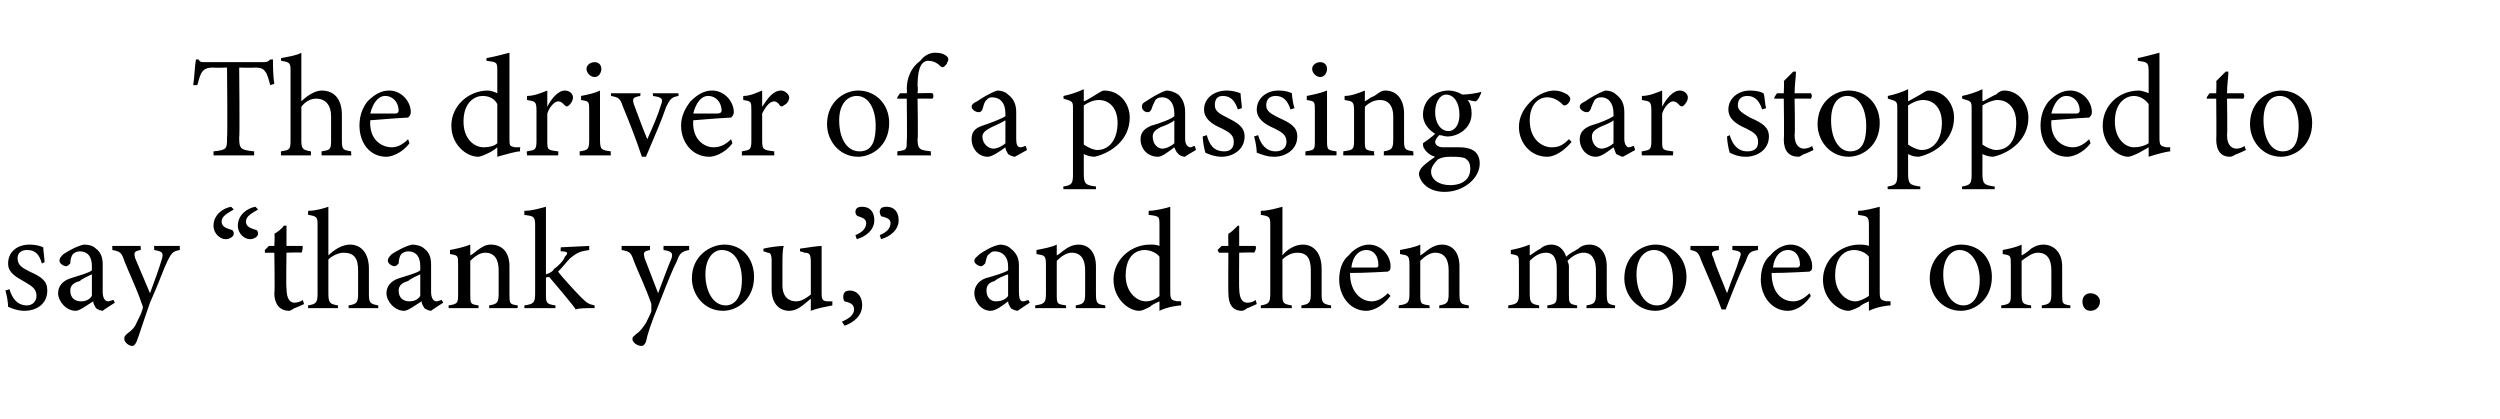 <?xml version="1.0" standalone="no"?><!DOCTYPE svg PUBLIC "-//W3C//DTD SVG 1.1//EN" "http://www.w3.org/Graphics/SVG/1.1/DTD/svg11.dtd"><svg xmlns="http://www.w3.org/2000/svg" version="1.1" width="185px" height="31px" viewBox="0 -4 185 31" style="top:-4px">  <desc>The driver of a passing car stopped to say “thank you,” and then moved on.</desc>  <defs/>  <g id="Polygon64635">    <path d="M 3.1 15.5 C 2.9 14.8 2.6 14.5 2 14.5 C 1.6 14.5 1.3 14.7 1.3 15.1 C 1.3 15.6 1.6 15.8 2.2 16.1 C 3.1 16.5 3.5 16.8 3.5 17.5 C 3.5 18.5 2.7 19 1.8 19 C 1.3 19 0.8 18.8 0.6 18.7 C 0.6 18.4 0.5 17.8 0.4 17.5 C 0.4 17.5 0.7 17.4 0.7 17.4 C 0.9 18.1 1.3 18.6 2 18.6 C 2.4 18.6 2.7 18.3 2.7 17.9 C 2.7 17.4 2.4 17.2 1.9 16.9 C 1.2 16.5 0.6 16.2 0.6 15.5 C 0.6 14.7 1.2 14.1 2.2 14.1 C 2.6 14.1 3 14.2 3.2 14.3 C 3.2 14.5 3.3 15.2 3.3 15.4 C 3.3 15.4 3.1 15.5 3.1 15.5 Z M 7.6 19 C 7.5 19 7.2 18.9 7.1 18.8 C 7 18.6 6.9 18.5 6.9 18.3 C 6.4 18.6 5.9 19 5.6 19 C 4.9 19 4.3 18.3 4.3 17.7 C 4.3 17.2 4.6 16.8 5.2 16.6 C 5.8 16.4 6.6 16.2 6.8 16 C 6.8 16 6.8 15.7 6.8 15.7 C 6.8 15 6.5 14.6 5.9 14.6 C 5.7 14.6 5.5 14.7 5.4 14.8 C 5.3 14.9 5.2 15.2 5.2 15.5 C 5.1 15.6 5 15.7 4.9 15.7 C 4.7 15.7 4.4 15.5 4.4 15.3 C 4.4 15.1 4.5 15 4.7 14.8 C 5 14.6 5.7 14.2 6.2 14.1 C 6.6 14.1 6.9 14.2 7.1 14.4 C 7.5 14.7 7.6 15.1 7.6 15.6 C 7.6 15.6 7.6 17.6 7.6 17.6 C 7.6 18.1 7.8 18.3 8 18.3 C 8.1 18.3 8.3 18.2 8.4 18.2 C 8.38 18.16 8.5 18.4 8.5 18.4 C 8.5 18.4 7.61 18.96 7.6 19 Z M 6.8 16.3 C 6.6 16.4 6.1 16.6 5.9 16.8 C 5.5 16.9 5.2 17.1 5.2 17.5 C 5.2 18.1 5.6 18.3 6 18.3 C 6.3 18.3 6.6 18.2 6.8 17.9 C 6.8 17.9 6.8 16.3 6.8 16.3 Z M 13.3 14.5 C 12.8 14.6 12.7 14.7 12.4 15.3 C 12.1 15.9 11.9 16.6 11.1 18.4 C 10.5 20.1 10.3 20.8 10.1 21.3 C 10 21.5 9.9 21.6 9.8 21.6 C 9.5 21.6 9.2 21.3 9.2 21.1 C 9.2 20.9 9.2 20.9 9.4 20.7 C 9.7 20.5 10 20.2 10.1 19.9 C 10.3 19.5 10.5 19.1 10.5 19 C 10.6 18.8 10.6 18.7 10.5 18.5 C 10.1 17.3 9.5 16.1 9.2 15.3 C 9 14.7 8.9 14.6 8.3 14.5 C 8.34 14.51 8.3 14.2 8.3 14.2 L 10.4 14.2 C 10.4 14.2 10.44 14.51 10.4 14.5 C 9.9 14.6 9.9 14.7 10 15.1 C 10 15.1 11.1 17.7 11.1 17.7 C 11.4 16.9 11.8 15.8 12 15.1 C 12.1 14.7 12 14.6 11.4 14.5 C 11.43 14.51 11.4 14.2 11.4 14.2 L 13.3 14.2 C 13.3 14.2 13.32 14.51 13.3 14.5 Z M 17.3 11.5 C 16.8 11.8 16.4 12 16.4 12.4 C 16.4 12.8 16.8 12.9 17.1 13 C 17.2 13 17.3 13.1 17.3 13.3 C 17.3 13.5 17 13.7 16.7 13.7 C 16.3 13.7 15.8 13.3 15.8 12.7 C 15.8 11.9 16.5 11.4 17.1 11.3 C 17.1 11.3 17.3 11.5 17.3 11.5 Z M 19.1 11.5 C 18.6 11.8 18.2 12 18.2 12.4 C 18.2 12.8 18.6 12.9 18.9 13 C 19 13 19.1 13.1 19.1 13.3 C 19.1 13.5 18.8 13.7 18.5 13.7 C 18.1 13.7 17.6 13.3 17.6 12.7 C 17.6 11.9 18.3 11.4 18.9 11.3 C 18.9 11.3 19.1 11.5 19.1 11.5 Z M 21.8 18.8 C 21.6 18.9 21.5 19 21.4 19 C 20.7 19 20.3 18.5 20.3 17.7 C 20.35 17.72 20.3 14.7 20.3 14.7 L 19.6 14.7 L 19.6 14.5 L 19.9 14.2 L 20.3 14.2 C 20.3 14.2 20.35 13.35 20.3 13.3 C 20.5 13.2 20.9 12.9 21 12.7 C 21 12.7 21.2 12.7 21.2 12.7 C 21.2 13.1 21.2 13.7 21.2 14.2 C 21.2 14.2 22.4 14.2 22.4 14.2 C 22.4 14.3 22.4 14.6 22.3 14.7 C 22.29 14.66 21.2 14.7 21.2 14.7 C 21.2 14.7 21.16 17.35 21.2 17.3 C 21.2 18.2 21.5 18.4 21.8 18.4 C 22 18.4 22.3 18.3 22.4 18.2 C 22.41 18.2 22.5 18.5 22.5 18.5 C 22.5 18.5 21.81 18.82 21.8 18.8 Z M 25.8 18.8 C 25.8 18.8 25.79 18.56 25.8 18.6 C 26.4 18.5 26.5 18.4 26.5 17.7 C 26.5 17.7 26.5 16 26.5 16 C 26.5 15.1 26.2 14.7 25.4 14.7 C 25.1 14.7 24.6 14.9 24.3 15.2 C 24.3 15.2 24.3 17.7 24.3 17.7 C 24.3 18.4 24.4 18.5 25 18.6 C 25.04 18.56 25 18.8 25 18.8 L 22.8 18.8 C 22.8 18.8 22.79 18.56 22.8 18.6 C 23.4 18.5 23.5 18.4 23.5 17.7 C 23.5 17.7 23.5 12.7 23.5 12.7 C 23.5 12.1 23.5 12 22.8 11.9 C 22.8 11.9 22.8 11.6 22.8 11.6 C 23.4 11.6 24 11.4 24.3 11.3 C 24.3 11.7 24.3 12.1 24.3 12.6 C 24.3 12.6 24.3 14.9 24.3 14.9 C 24.7 14.5 25.3 14.1 25.9 14.1 C 26.7 14.1 27.3 14.7 27.3 15.9 C 27.3 15.9 27.3 17.8 27.3 17.8 C 27.3 18.4 27.4 18.5 28 18.6 C 27.97 18.56 28 18.8 28 18.8 L 25.8 18.8 Z M 31.9 19 C 31.8 19 31.5 18.9 31.4 18.8 C 31.3 18.6 31.2 18.5 31.2 18.3 C 30.7 18.6 30.2 19 29.9 19 C 29.2 19 28.6 18.3 28.6 17.7 C 28.6 17.2 28.9 16.8 29.5 16.6 C 30.1 16.4 30.9 16.2 31.1 16 C 31.1 16 31.1 15.7 31.1 15.7 C 31.1 15 30.8 14.6 30.2 14.6 C 30 14.6 29.8 14.7 29.7 14.8 C 29.6 14.9 29.5 15.2 29.5 15.5 C 29.4 15.6 29.3 15.7 29.2 15.7 C 29 15.7 28.7 15.5 28.7 15.3 C 28.7 15.1 28.8 15 29 14.8 C 29.3 14.6 30 14.2 30.5 14.1 C 30.8 14.1 31.2 14.2 31.4 14.4 C 31.8 14.7 31.9 15.1 31.9 15.6 C 31.9 15.6 31.9 17.6 31.9 17.6 C 31.9 18.1 32.1 18.3 32.3 18.3 C 32.4 18.3 32.6 18.2 32.7 18.2 C 32.67 18.16 32.8 18.4 32.8 18.4 C 32.8 18.4 31.91 18.96 31.9 19 Z M 31.1 16.3 C 30.9 16.4 30.4 16.6 30.2 16.8 C 29.8 16.9 29.5 17.1 29.5 17.5 C 29.5 18.1 29.9 18.3 30.3 18.3 C 30.6 18.3 30.9 18.2 31.1 17.9 C 31.1 17.9 31.1 16.3 31.1 16.3 Z M 36.2 18.8 C 36.2 18.8 36.19 18.56 36.2 18.6 C 36.8 18.5 36.9 18.4 36.9 17.7 C 36.9 17.7 36.9 16 36.9 16 C 36.9 15.2 36.6 14.7 35.9 14.7 C 35.5 14.7 35.1 15 34.8 15.3 C 34.8 15.3 34.8 17.7 34.8 17.7 C 34.8 18.5 34.8 18.5 35.4 18.6 C 35.44 18.56 35.4 18.8 35.4 18.8 L 33.2 18.8 C 33.2 18.8 33.19 18.56 33.2 18.6 C 33.9 18.5 33.9 18.4 33.9 17.7 C 33.9 17.7 33.9 15.6 33.9 15.6 C 33.9 14.9 33.9 14.9 33.3 14.8 C 33.3 14.8 33.3 14.5 33.3 14.5 C 33.8 14.4 34.3 14.3 34.8 14.1 C 34.8 14.1 34.8 14.9 34.8 14.9 C 35 14.8 35.2 14.6 35.5 14.4 C 35.8 14.2 36 14.1 36.3 14.1 C 37.2 14.1 37.7 14.7 37.7 15.7 C 37.7 15.7 37.7 17.7 37.7 17.7 C 37.7 18.5 37.7 18.5 38.3 18.6 C 38.34 18.56 38.3 18.8 38.3 18.8 L 36.2 18.8 Z M 44 18.8 C 43.4 18.8 42.8 18.8 42.6 18.9 C 42.6 18.8 40.9 16.8 40.9 16.8 C 40.7 16.6 40.7 16.5 40.6 16.5 C 40.5 16.5 40.4 16.5 40.4 16.6 C 40.4 16.6 40.4 17.7 40.4 17.7 C 40.4 18.4 40.4 18.5 41.1 18.6 C 41.11 18.56 41.1 18.8 41.1 18.8 L 38.8 18.8 C 38.8 18.8 38.82 18.56 38.8 18.6 C 39.5 18.5 39.6 18.4 39.6 17.7 C 39.6 17.7 39.6 12.7 39.6 12.7 C 39.6 12 39.5 12 38.8 11.9 C 38.8 11.9 38.8 11.6 38.8 11.6 C 39.4 11.6 40 11.4 40.4 11.3 C 40.4 11.7 40.4 12.2 40.4 12.6 C 40.4 12.6 40.4 16.3 40.4 16.3 C 40.7 16.2 40.9 16.1 41 15.9 C 41.3 15.7 41.7 15.3 41.8 15 C 42.1 14.7 42 14.6 41.5 14.6 C 41.47 14.56 41.5 14.3 41.5 14.3 L 43.6 14.2 C 43.6 14.2 43.61 14.45 43.6 14.5 C 42.9 14.6 42.7 14.7 42.2 15.1 C 42 15.3 41.6 15.8 41.3 16.1 C 41.5 16.4 42.6 17.6 43 18 C 43.5 18.5 43.6 18.5 44 18.6 C 44 18.6 44 18.8 44 18.8 Z M 51 14.5 C 50.5 14.6 50.3 14.7 50.1 15.3 C 49.8 15.9 49.5 16.6 48.8 18.4 C 48.1 20.1 47.9 20.8 47.8 21.3 C 47.7 21.5 47.6 21.6 47.5 21.6 C 47.1 21.6 46.8 21.3 46.8 21.1 C 46.8 20.9 46.9 20.9 47.1 20.7 C 47.4 20.5 47.6 20.2 47.8 19.9 C 48 19.5 48.2 19.1 48.2 19 C 48.2 18.8 48.2 18.7 48.2 18.5 C 47.8 17.3 47.2 16.1 46.9 15.3 C 46.7 14.7 46.6 14.6 46 14.5 C 46 14.51 46 14.2 46 14.2 L 48.1 14.2 C 48.1 14.2 48.1 14.51 48.1 14.5 C 47.6 14.6 47.6 14.7 47.7 15.1 C 47.7 15.1 48.7 17.7 48.7 17.7 C 49 16.9 49.4 15.8 49.7 15.1 C 49.8 14.7 49.7 14.6 49.1 14.5 C 49.1 14.51 49.1 14.2 49.1 14.2 L 51 14.2 C 51 14.2 50.99 14.51 51 14.5 Z M 53.6 14.1 C 54.9 14.1 55.8 15.1 55.8 16.5 C 55.8 18.1 54.6 19 53.5 19 C 52.1 19 51.2 17.8 51.2 16.6 C 51.2 14.9 52.6 14.1 53.6 14.1 Z M 53.4 14.5 C 52.8 14.5 52.2 15.1 52.2 16.3 C 52.2 17.6 52.8 18.6 53.7 18.6 C 54.3 18.6 54.9 18.1 54.9 16.7 C 54.9 15.5 54.4 14.5 53.4 14.5 Z M 61.6 18.6 C 61.1 18.7 60.5 18.8 60 19 C 60 19 60 18.1 60 18.1 C 59.4 18.6 59 19 58.4 19 C 57.7 19 57.1 18.5 57.1 17.4 C 57.1 17.4 57.1 15.3 57.1 15.3 C 57.1 14.8 57 14.7 56.8 14.7 C 56.76 14.66 56.5 14.6 56.5 14.6 C 56.5 14.6 56.48 14.36 56.5 14.4 C 56.9 14.3 57.6 14.2 58 14.2 C 57.9 14.5 57.9 15 57.9 15.7 C 57.9 15.7 57.9 17.1 57.9 17.1 C 57.9 18 58.4 18.3 58.9 18.3 C 59.3 18.3 59.6 18.1 60 17.8 C 60 17.8 60 15.4 60 15.4 C 60 14.8 59.9 14.7 59.5 14.7 C 59.52 14.66 59.2 14.6 59.2 14.6 C 59.2 14.6 59.2 14.36 59.2 14.4 C 59.8 14.3 60.6 14.2 60.8 14.2 C 60.8 14.2 60.8 17.7 60.8 17.7 C 60.8 18.2 60.9 18.3 61.3 18.3 C 61.3 18.3 61.6 18.3 61.6 18.3 C 61.6 18.3 61.58 18.59 61.6 18.6 Z M 62.3 19.8 C 62.8 19.6 63.2 19.3 63.2 18.9 C 63.2 18.5 62.9 18.4 62.5 18.3 C 62.5 18.3 62.4 18.2 62.4 18 C 62.4 17.7 62.5 17.5 62.9 17.5 C 63.3 17.5 63.8 17.8 63.8 18.6 C 63.8 19.4 63.1 19.9 62.5 20.1 C 62.5 20.1 62.3 19.8 62.3 19.8 Z M 63.3 13.4 C 63.8 13.2 64.1 12.9 64.1 12.5 C 64.1 12.2 63.8 12.1 63.5 12 C 63.4 12 63.3 11.8 63.3 11.7 C 63.3 11.4 63.5 11.3 63.8 11.3 C 64.3 11.3 64.7 11.6 64.7 12.3 C 64.7 13 64.1 13.5 63.4 13.7 C 63.4 13.7 63.3 13.4 63.3 13.4 Z M 65.1 13.4 C 65.6 13.2 65.9 12.9 65.9 12.5 C 65.9 12.2 65.6 12.1 65.2 12 C 65.2 12 65.1 11.8 65.1 11.7 C 65.1 11.4 65.3 11.3 65.6 11.3 C 66.1 11.3 66.5 11.6 66.5 12.3 C 66.5 13 65.9 13.5 65.2 13.7 C 65.2 13.7 65.1 13.4 65.1 13.4 Z M 75.3 19 C 75.2 19 74.9 18.9 74.8 18.8 C 74.7 18.6 74.6 18.5 74.6 18.3 C 74.2 18.6 73.7 19 73.3 19 C 72.6 19 72.1 18.3 72.1 17.7 C 72.1 17.2 72.4 16.8 72.9 16.6 C 73.6 16.4 74.3 16.2 74.6 16 C 74.6 16 74.6 15.7 74.6 15.7 C 74.6 15 74.2 14.6 73.6 14.6 C 73.4 14.6 73.3 14.7 73.2 14.8 C 73 14.9 73 15.2 72.9 15.5 C 72.8 15.6 72.7 15.7 72.6 15.7 C 72.4 15.7 72.1 15.5 72.1 15.3 C 72.1 15.1 72.3 15 72.5 14.8 C 72.8 14.6 73.4 14.2 74 14.1 C 74.3 14.1 74.6 14.2 74.8 14.4 C 75.2 14.7 75.4 15.1 75.4 15.6 C 75.4 15.6 75.4 17.6 75.4 17.6 C 75.4 18.1 75.5 18.3 75.7 18.3 C 75.9 18.3 76 18.2 76.1 18.2 C 76.1 18.16 76.2 18.4 76.2 18.4 C 76.2 18.4 75.34 18.96 75.3 19 Z M 74.6 16.3 C 74.3 16.4 73.8 16.6 73.6 16.8 C 73.2 16.9 73 17.1 73 17.5 C 73 18.1 73.4 18.3 73.7 18.3 C 74 18.3 74.4 18.2 74.6 17.9 C 74.6 17.9 74.6 16.3 74.6 16.3 Z M 79.6 18.8 C 79.6 18.8 79.62 18.56 79.6 18.6 C 80.2 18.5 80.3 18.4 80.3 17.7 C 80.3 17.7 80.3 16 80.3 16 C 80.3 15.2 80 14.7 79.3 14.7 C 78.9 14.7 78.5 15 78.2 15.3 C 78.2 15.3 78.2 17.7 78.2 17.7 C 78.2 18.5 78.2 18.5 78.9 18.6 C 78.86 18.56 78.9 18.8 78.9 18.8 L 76.6 18.8 C 76.6 18.8 76.62 18.56 76.6 18.6 C 77.3 18.5 77.4 18.4 77.4 17.7 C 77.4 17.7 77.4 15.6 77.4 15.6 C 77.4 14.9 77.3 14.9 76.7 14.8 C 76.7 14.8 76.7 14.5 76.7 14.5 C 77.2 14.4 77.8 14.3 78.2 14.1 C 78.2 14.1 78.2 14.9 78.2 14.9 C 78.4 14.8 78.6 14.6 78.9 14.4 C 79.2 14.2 79.5 14.1 79.8 14.1 C 80.6 14.1 81.1 14.7 81.1 15.7 C 81.1 15.7 81.1 17.7 81.1 17.7 C 81.1 18.5 81.2 18.5 81.8 18.6 C 81.77 18.56 81.8 18.8 81.8 18.8 L 79.6 18.8 Z M 87.4 18.6 C 87.2 18.6 86.4 18.7 85.8 19 C 85.8 19 85.8 18.3 85.8 18.3 C 85.6 18.4 85.3 18.5 85.1 18.7 C 84.7 18.9 84.5 19 84.3 19 C 83.5 19 82.4 18.1 82.4 16.7 C 82.4 15.2 83.7 14.1 85.1 14.1 C 85.3 14.1 85.6 14.1 85.8 14.2 C 85.8 14.2 85.8 12.7 85.8 12.7 C 85.8 12 85.8 12 85 11.9 C 85 11.9 85 11.6 85 11.6 C 85.5 11.6 86.3 11.4 86.6 11.3 C 86.6 11.3 86.6 17.6 86.6 17.6 C 86.6 18.2 86.7 18.2 87.1 18.3 C 87.09 18.27 87.4 18.3 87.4 18.3 C 87.4 18.3 87.42 18.57 87.4 18.6 Z M 85.8 15 C 85.6 14.7 85.1 14.5 84.7 14.5 C 84.2 14.5 83.3 14.8 83.3 16.4 C 83.3 17.6 84.1 18.3 84.8 18.3 C 85.2 18.3 85.6 18.1 85.8 17.9 C 85.8 17.9 85.8 15 85.8 15 Z M 92.3 18.8 C 92.2 18.9 92 19 91.9 19 C 91.2 19 90.9 18.5 90.9 17.7 C 90.88 17.72 90.9 14.7 90.9 14.7 L 90.2 14.7 L 90.1 14.5 L 90.4 14.2 L 90.9 14.2 C 90.9 14.2 90.88 13.35 90.9 13.3 C 91.1 13.2 91.4 12.9 91.6 12.7 C 91.6 12.7 91.7 12.7 91.7 12.7 C 91.7 13.1 91.7 13.7 91.7 14.2 C 91.7 14.2 92.9 14.2 92.9 14.2 C 93 14.3 92.9 14.6 92.8 14.7 C 92.82 14.66 91.7 14.7 91.7 14.7 C 91.7 14.7 91.68 17.35 91.7 17.3 C 91.7 18.2 92 18.4 92.3 18.4 C 92.6 18.4 92.8 18.3 92.9 18.2 C 92.93 18.2 93 18.5 93 18.5 C 93 18.5 92.33 18.82 92.3 18.8 Z M 96.3 18.8 C 96.3 18.8 96.31 18.56 96.3 18.6 C 96.9 18.5 97 18.4 97 17.7 C 97 17.7 97 16 97 16 C 97 15.1 96.7 14.7 96 14.7 C 95.6 14.7 95.2 14.9 94.9 15.2 C 94.9 15.2 94.9 17.7 94.9 17.7 C 94.9 18.4 94.9 18.5 95.6 18.6 C 95.57 18.56 95.6 18.8 95.6 18.8 L 93.3 18.8 C 93.3 18.8 93.31 18.56 93.3 18.6 C 93.9 18.5 94 18.4 94 17.7 C 94 17.7 94 12.7 94 12.7 C 94 12.1 94 12 93.3 11.9 C 93.3 11.9 93.3 11.6 93.3 11.6 C 93.9 11.6 94.5 11.4 94.9 11.3 C 94.9 11.7 94.9 12.1 94.9 12.6 C 94.9 12.6 94.9 14.9 94.9 14.9 C 95.2 14.5 95.8 14.1 96.4 14.1 C 97.2 14.1 97.8 14.7 97.8 15.9 C 97.8 15.9 97.8 17.8 97.8 17.8 C 97.8 18.4 97.9 18.5 98.5 18.6 C 98.5 18.56 98.5 18.8 98.5 18.8 L 96.3 18.8 Z M 102.9 17.9 C 102.2 18.8 101.5 19 101.1 19 C 99.9 19 99.1 17.9 99.1 16.7 C 99.1 16 99.3 15.3 99.8 14.9 C 100.2 14.4 100.8 14.1 101.3 14.1 C 102.2 14.1 102.9 14.9 102.9 15.7 C 102.9 15.9 102.9 16 102.7 16.1 C 102.5 16.1 101.2 16.2 99.9 16.2 C 99.9 17.7 100.8 18.3 101.5 18.3 C 101.9 18.3 102.3 18.1 102.7 17.7 C 102.7 17.7 102.9 17.9 102.9 17.9 Z M 101.1 14.5 C 100.6 14.5 100.1 14.9 100 15.8 C 100.6 15.8 101.2 15.8 101.8 15.8 C 102 15.8 102 15.7 102 15.6 C 102 15 101.7 14.5 101.1 14.5 Z M 106.5 18.8 C 106.5 18.8 106.52 18.56 106.5 18.6 C 107.1 18.5 107.2 18.4 107.2 17.7 C 107.2 17.7 107.2 16 107.2 16 C 107.2 15.2 106.9 14.7 106.2 14.7 C 105.8 14.7 105.4 15 105.1 15.3 C 105.1 15.3 105.1 17.7 105.1 17.7 C 105.1 18.5 105.1 18.5 105.8 18.6 C 105.76 18.56 105.8 18.8 105.8 18.8 L 103.5 18.8 C 103.5 18.8 103.52 18.56 103.5 18.6 C 104.2 18.5 104.3 18.4 104.3 17.7 C 104.3 17.7 104.3 15.6 104.3 15.6 C 104.3 14.9 104.2 14.9 103.6 14.8 C 103.6 14.8 103.6 14.5 103.6 14.5 C 104.1 14.4 104.7 14.3 105.1 14.1 C 105.1 14.1 105.1 14.9 105.1 14.9 C 105.3 14.8 105.5 14.6 105.8 14.4 C 106.1 14.2 106.4 14.1 106.7 14.1 C 107.5 14.1 108 14.7 108 15.7 C 108 15.7 108 17.7 108 17.7 C 108 18.5 108.1 18.5 108.7 18.6 C 108.67 18.56 108.7 18.8 108.7 18.8 L 106.5 18.8 Z M 117.4 18.8 C 117.4 18.8 117.4 18.56 117.4 18.6 C 118 18.5 118.1 18.4 118.1 17.7 C 118.1 17.7 118.1 16 118.1 16 C 118.1 15.2 117.8 14.7 117.2 14.7 C 116.8 14.7 116.4 14.9 116 15.3 C 116 15.4 116.1 15.5 116.1 15.7 C 116.1 15.7 116.1 17.8 116.1 17.8 C 116.1 18.4 116.1 18.5 116.7 18.6 C 116.73 18.56 116.7 18.8 116.7 18.8 L 114.5 18.8 C 114.5 18.8 114.51 18.56 114.5 18.6 C 115.2 18.5 115.2 18.4 115.2 17.7 C 115.2 17.7 115.2 15.9 115.2 15.9 C 115.2 15.2 115 14.7 114.4 14.7 C 113.9 14.7 113.5 15 113.2 15.3 C 113.2 15.3 113.2 17.7 113.2 17.7 C 113.2 18.4 113.3 18.5 113.9 18.6 C 113.88 18.56 113.9 18.8 113.9 18.8 L 111.6 18.8 C 111.6 18.8 111.64 18.56 111.6 18.6 C 112.3 18.5 112.4 18.4 112.4 17.7 C 112.4 17.7 112.4 15.6 112.4 15.6 C 112.4 14.9 112.4 14.9 111.8 14.8 C 111.8 14.8 111.8 14.5 111.8 14.5 C 112.3 14.4 112.7 14.3 113.2 14.1 C 113.2 14.1 113.2 14.9 113.2 14.9 C 113.4 14.8 113.6 14.6 114 14.4 C 114.2 14.2 114.5 14.1 114.8 14.1 C 115.3 14.1 115.7 14.4 115.9 15 C 116.2 14.7 116.5 14.6 116.8 14.4 C 117 14.2 117.3 14.1 117.6 14.1 C 118.4 14.1 118.9 14.7 118.9 15.7 C 118.9 15.7 118.9 17.7 118.9 17.7 C 118.9 18.5 119 18.5 119.5 18.6 C 119.55 18.56 119.5 18.8 119.5 18.8 L 117.4 18.8 Z M 122.5 14.1 C 123.8 14.1 124.8 15.1 124.8 16.5 C 124.8 18.1 123.5 19 122.5 19 C 121.1 19 120.2 17.8 120.2 16.6 C 120.2 14.9 121.5 14.1 122.5 14.1 Z M 122.4 14.5 C 121.7 14.5 121.1 15.1 121.1 16.3 C 121.1 17.6 121.7 18.6 122.6 18.6 C 123.3 18.6 123.8 18.1 123.8 16.7 C 123.8 15.5 123.3 14.5 122.4 14.5 Z M 130.1 14.5 C 129.5 14.6 129.4 14.7 129.2 15.3 C 128.8 16.1 128.2 17.6 127.7 18.9 C 127.7 18.9 127.4 18.9 127.4 18.9 C 127 17.8 126.4 16.5 125.9 15.3 C 125.7 14.7 125.6 14.6 125.1 14.5 C 125.08 14.51 125.1 14.2 125.1 14.2 L 127.2 14.2 C 127.2 14.2 127.19 14.51 127.2 14.5 C 126.6 14.6 126.6 14.7 126.8 15.1 C 127 15.8 127.5 16.9 127.8 17.7 C 128.1 16.8 128.5 15.9 128.7 15.2 C 128.9 14.7 128.9 14.6 128.2 14.5 C 128.18 14.51 128.2 14.2 128.2 14.2 L 130.1 14.2 C 130.1 14.2 130.07 14.51 130.1 14.5 Z M 134 17.9 C 133.4 18.8 132.7 19 132.3 19 C 131.1 19 130.3 17.9 130.3 16.7 C 130.3 16 130.5 15.3 131 14.9 C 131.4 14.4 132 14.1 132.5 14.1 C 133.4 14.1 134.1 14.9 134.1 15.7 C 134.1 15.9 134.1 16 133.9 16.1 C 133.7 16.1 132.4 16.2 131.1 16.2 C 131.1 17.7 131.9 18.3 132.7 18.3 C 133.1 18.3 133.5 18.1 133.9 17.7 C 133.9 17.7 134 17.9 134 17.9 Z M 132.3 14.5 C 131.8 14.5 131.3 14.9 131.2 15.8 C 131.8 15.8 132.4 15.8 133 15.8 C 133.1 15.8 133.2 15.7 133.2 15.6 C 133.2 15 132.9 14.5 132.3 14.5 Z M 139.9 18.6 C 139.7 18.6 138.9 18.7 138.3 19 C 138.3 19 138.3 18.3 138.3 18.3 C 138.1 18.4 137.8 18.5 137.6 18.7 C 137.2 18.9 136.9 19 136.8 19 C 136 19 134.9 18.1 134.9 16.7 C 134.9 15.2 136.2 14.1 137.6 14.1 C 137.7 14.1 138.1 14.1 138.3 14.2 C 138.3 14.2 138.3 12.7 138.3 12.7 C 138.3 12 138.2 12 137.5 11.9 C 137.5 11.9 137.5 11.6 137.5 11.6 C 138 11.6 138.7 11.4 139.1 11.3 C 139.1 11.3 139.1 17.6 139.1 17.6 C 139.1 18.2 139.2 18.2 139.6 18.3 C 139.57 18.27 139.9 18.3 139.9 18.3 C 139.9 18.3 139.9 18.57 139.9 18.6 Z M 138.3 15 C 138.1 14.7 137.6 14.5 137.2 14.5 C 136.7 14.5 135.8 14.8 135.8 16.4 C 135.8 17.6 136.6 18.3 137.3 18.3 C 137.6 18.3 138 18.1 138.3 17.9 C 138.3 17.9 138.3 15 138.3 15 Z M 145.1 14.1 C 146.5 14.1 147.4 15.1 147.4 16.5 C 147.4 18.1 146.2 19 145.1 19 C 143.7 19 142.8 17.8 142.8 16.6 C 142.8 14.9 144.2 14.1 145.1 14.1 Z M 145 14.5 C 144.4 14.5 143.8 15.1 143.8 16.3 C 143.8 17.6 144.4 18.6 145.3 18.6 C 145.9 18.6 146.5 18.1 146.5 16.7 C 146.5 15.5 145.9 14.5 145 14.5 Z M 151.1 18.8 C 151.1 18.8 151.07 18.56 151.1 18.6 C 151.7 18.5 151.8 18.4 151.8 17.7 C 151.8 17.7 151.8 16 151.8 16 C 151.8 15.2 151.5 14.7 150.8 14.7 C 150.4 14.7 150 15 149.6 15.3 C 149.6 15.3 149.6 17.7 149.6 17.7 C 149.6 18.5 149.7 18.5 150.3 18.6 C 150.31 18.56 150.3 18.8 150.3 18.8 L 148.1 18.8 C 148.1 18.8 148.07 18.56 148.1 18.6 C 148.8 18.5 148.8 18.4 148.8 17.7 C 148.8 17.7 148.8 15.6 148.8 15.6 C 148.8 14.9 148.8 14.9 148.2 14.8 C 148.2 14.8 148.2 14.5 148.2 14.5 C 148.7 14.4 149.2 14.3 149.6 14.1 C 149.6 14.1 149.6 14.9 149.6 14.9 C 149.8 14.8 150.1 14.6 150.3 14.4 C 150.6 14.2 150.9 14.1 151.2 14.1 C 152 14.1 152.6 14.7 152.6 15.7 C 152.6 15.7 152.6 17.7 152.6 17.7 C 152.6 18.5 152.6 18.5 153.2 18.6 C 153.22 18.56 153.2 18.8 153.2 18.8 L 151.1 18.8 Z M 154.7 19 C 154.3 19 154.1 18.7 154.1 18.3 C 154.1 18 154.3 17.7 154.7 17.7 C 155.1 17.7 155.4 18 155.4 18.3 C 155.4 18.7 155.1 19 154.7 19 Z " stroke="none" fill="#000"/>  </g>  <g id="Polygon64634">    <path d="M 20 2.3 C 19.9 1.9 19.8 1.6 19.7 1.4 C 19.5 1.1 19.4 1 18.8 1 C 18.82 1.03 17.7 1 17.7 1 C 17.7 1 17.75 6.17 17.7 6.2 C 17.7 7 17.8 7.1 18.8 7.2 C 18.82 7.18 18.8 7.5 18.8 7.5 L 15.8 7.5 C 15.8 7.5 15.8 7.18 15.8 7.2 C 16.8 7.1 16.8 7 16.8 6.2 C 16.85 6.17 16.8 1 16.8 1 C 16.8 1 15.85 1.03 15.8 1 C 15.3 1 15.1 1.1 14.9 1.4 C 14.8 1.6 14.7 1.9 14.6 2.3 C 14.6 2.3 14.3 2.3 14.3 2.3 C 14.4 1.6 14.4 1 14.5 0.4 C 14.5 0.4 14.7 0.4 14.7 0.4 C 14.8 0.6 14.9 0.6 15.2 0.6 C 15.2 0.6 19.4 0.6 19.4 0.6 C 19.7 0.6 19.8 0.6 20 0.4 C 20 0.4 20.2 0.4 20.2 0.4 C 20.2 0.9 20.2 1.6 20.3 2.2 C 20.3 2.2 20 2.3 20 2.3 Z M 23.8 7.5 C 23.8 7.5 23.78 7.18 23.8 7.2 C 24.4 7.1 24.5 7.1 24.5 6.4 C 24.5 6.4 24.5 4.6 24.5 4.6 C 24.5 3.8 24.1 3.3 23.4 3.3 C 23 3.3 22.6 3.5 22.3 3.9 C 22.3 3.9 22.3 6.4 22.3 6.4 C 22.3 7 22.4 7.1 23 7.2 C 23.03 7.18 23 7.5 23 7.5 L 20.8 7.5 C 20.8 7.5 20.77 7.18 20.8 7.2 C 21.4 7.1 21.5 7.1 21.5 6.4 C 21.5 6.4 21.5 1.3 21.5 1.3 C 21.5 0.7 21.5 0.6 20.8 0.5 C 20.8 0.5 20.8 0.3 20.8 0.3 C 21.3 0.2 22 0.1 22.3 -0.1 C 22.3 0.3 22.3 0.8 22.3 1.2 C 22.3 1.2 22.3 3.5 22.3 3.5 C 22.7 3.1 23.3 2.7 23.8 2.7 C 24.7 2.7 25.3 3.3 25.3 4.5 C 25.3 4.5 25.3 6.4 25.3 6.4 C 25.3 7.1 25.4 7.1 26 7.2 C 25.96 7.18 26 7.5 26 7.5 L 23.8 7.5 Z M 30.3 6.6 C 29.7 7.4 28.9 7.6 28.6 7.6 C 27.3 7.6 26.6 6.5 26.6 5.3 C 26.6 4.6 26.8 4 27.2 3.5 C 27.7 3 28.2 2.7 28.8 2.7 C 29.7 2.7 30.4 3.5 30.4 4.3 C 30.4 4.5 30.3 4.6 30.2 4.7 C 30 4.7 28.6 4.8 27.4 4.9 C 27.3 6.3 28.2 6.9 29 6.9 C 29.4 6.9 29.8 6.7 30.2 6.3 C 30.2 6.3 30.3 6.6 30.3 6.6 Z M 28.5 3.1 C 28 3.1 27.6 3.6 27.4 4.4 C 28 4.4 28.7 4.4 29.3 4.4 C 29.4 4.4 29.5 4.3 29.5 4.2 C 29.5 3.6 29.1 3.1 28.5 3.1 Z M 38.5 7.2 C 38.2 7.2 37.5 7.4 36.8 7.6 C 36.8 7.6 36.8 6.9 36.8 6.9 C 36.7 7 36.4 7.2 36.2 7.3 C 35.8 7.5 35.5 7.6 35.4 7.6 C 34.5 7.6 33.4 6.7 33.4 5.3 C 33.4 3.8 34.7 2.7 36.1 2.7 C 36.3 2.7 36.6 2.8 36.8 2.9 C 36.8 2.9 36.8 1.3 36.8 1.3 C 36.8 0.6 36.8 0.6 36 0.5 C 36 0.5 36 0.3 36 0.3 C 36.6 0.2 37.3 0 37.7 -0.1 C 37.7 -0.1 37.7 6.2 37.7 6.2 C 37.7 6.8 37.7 6.8 38.1 6.9 C 38.13 6.9 38.5 6.9 38.5 6.9 C 38.5 6.9 38.45 7.19 38.5 7.2 Z M 36.8 3.7 C 36.6 3.3 36.2 3.1 35.7 3.1 C 35.2 3.1 34.3 3.5 34.3 5 C 34.3 6.3 35.1 6.9 35.8 6.9 C 36.2 6.9 36.6 6.8 36.8 6.6 C 36.8 6.6 36.8 3.7 36.8 3.7 Z M 41.3 7.5 L 39 7.5 C 39 7.5 38.96 7.18 39 7.2 C 39.6 7.1 39.7 7.1 39.7 6.4 C 39.7 6.4 39.7 4.2 39.7 4.2 C 39.7 3.5 39.6 3.5 39 3.4 C 39 3.4 39 3.1 39 3.1 C 39.5 3.1 40 2.9 40.5 2.7 C 40.5 3 40.5 3.5 40.5 3.9 C 40.8 3.3 41.3 2.7 41.8 2.7 C 42.2 2.7 42.4 3 42.4 3.2 C 42.4 3.5 42.2 3.7 42.1 3.8 C 42 3.9 41.9 3.9 41.8 3.8 C 41.6 3.6 41.5 3.5 41.3 3.5 C 41.1 3.5 40.7 3.8 40.5 4.4 C 40.5 4.4 40.5 6.4 40.5 6.4 C 40.5 7.1 40.5 7.1 41.3 7.2 C 41.34 7.18 41.3 7.5 41.3 7.5 Z M 44 1.7 C 43.7 1.7 43.4 1.4 43.4 1.1 C 43.4 0.8 43.7 0.6 44 0.6 C 44.3 0.6 44.5 0.8 44.5 1.1 C 44.5 1.4 44.3 1.7 44 1.7 Z M 42.9 7.5 C 42.9 7.5 42.89 7.18 42.9 7.2 C 43.5 7.1 43.6 7.1 43.6 6.3 C 43.6 6.3 43.6 4.2 43.6 4.2 C 43.6 3.5 43.6 3.5 43 3.4 C 43 3.4 43 3.1 43 3.1 C 43.5 3 44 2.9 44.4 2.7 C 44.4 2.7 44.4 6.3 44.4 6.3 C 44.4 7.1 44.5 7.1 45.2 7.2 C 45.18 7.18 45.2 7.5 45.2 7.5 L 42.9 7.5 Z M 50.2 3.1 C 49.7 3.2 49.6 3.3 49.3 3.9 C 49 4.8 48.4 6.2 47.8 7.6 C 47.8 7.6 47.5 7.6 47.5 7.6 C 47.1 6.4 46.6 5.1 46.1 3.9 C 45.9 3.3 45.8 3.2 45.2 3.1 C 45.25 3.14 45.2 2.9 45.2 2.9 L 47.4 2.9 C 47.4 2.9 47.36 3.14 47.4 3.1 C 46.8 3.2 46.8 3.3 46.9 3.7 C 47.2 4.5 47.6 5.6 47.9 6.3 C 48.3 5.4 48.7 4.5 48.9 3.8 C 49.1 3.3 49 3.2 48.3 3.1 C 48.35 3.14 48.3 2.9 48.3 2.9 L 50.2 2.9 C 50.2 2.9 50.23 3.14 50.2 3.1 Z M 54.2 6.6 C 53.6 7.4 52.8 7.6 52.5 7.6 C 51.2 7.6 50.4 6.5 50.4 5.3 C 50.4 4.6 50.7 4 51.1 3.5 C 51.6 3 52.1 2.7 52.7 2.7 C 53.6 2.7 54.3 3.5 54.3 4.3 C 54.3 4.5 54.2 4.6 54.1 4.7 C 53.9 4.7 52.5 4.8 51.3 4.9 C 51.2 6.3 52.1 6.9 52.8 6.9 C 53.3 6.9 53.7 6.7 54.1 6.3 C 54.1 6.3 54.2 6.6 54.2 6.6 Z M 52.4 3.1 C 51.9 3.1 51.5 3.6 51.3 4.4 C 51.9 4.4 52.6 4.4 53.1 4.4 C 53.3 4.4 53.4 4.3 53.4 4.2 C 53.4 3.6 53 3.1 52.4 3.1 Z M 57.3 7.5 L 54.9 7.5 C 54.9 7.5 54.9 7.18 54.9 7.2 C 55.5 7.1 55.6 7.1 55.6 6.4 C 55.6 6.4 55.6 4.2 55.6 4.2 C 55.6 3.5 55.6 3.5 55 3.4 C 55 3.4 55 3.1 55 3.1 C 55.5 3.1 55.9 2.9 56.4 2.7 C 56.4 3 56.4 3.5 56.4 3.9 C 56.8 3.3 57.2 2.7 57.8 2.7 C 58.1 2.7 58.4 3 58.4 3.2 C 58.4 3.5 58.2 3.7 58 3.8 C 57.9 3.9 57.8 3.9 57.7 3.8 C 57.6 3.6 57.4 3.5 57.3 3.5 C 57 3.5 56.7 3.8 56.4 4.4 C 56.4 4.4 56.4 6.4 56.4 6.4 C 56.4 7.1 56.5 7.1 57.3 7.2 C 57.28 7.18 57.3 7.5 57.3 7.5 Z M 63.5 2.7 C 64.8 2.7 65.8 3.7 65.8 5.1 C 65.8 6.8 64.5 7.6 63.5 7.6 C 62.1 7.6 61.2 6.4 61.2 5.2 C 61.2 3.5 62.5 2.7 63.5 2.7 Z M 63.4 3.1 C 62.7 3.1 62.1 3.7 62.1 4.9 C 62.1 6.3 62.7 7.2 63.6 7.2 C 64.3 7.2 64.8 6.8 64.8 5.3 C 64.8 4.1 64.3 3.1 63.4 3.1 Z M 67.1 2.9 C 67.1 2.9 67.14 2.6 67.1 2.6 C 67.1 1.8 67.4 1 68.1 0.5 C 68.4 0.1 68.8 -0.1 69.2 -0.1 C 69.6 -0.1 69.9 0 70.1 0.2 C 70.2 0.3 70.2 0.5 70.1 0.6 C 70.1 0.7 70 0.8 69.9 0.9 C 69.8 1 69.7 1 69.6 0.9 C 69.4 0.7 69.1 0.5 68.7 0.5 C 68 0.5 67.9 1.5 67.9 2.4 C 67.95 2.39 67.9 2.9 67.9 2.9 C 67.9 2.9 69.05 2.87 69 2.9 C 69.1 3 69.1 3.2 69 3.3 C 68.96 3.29 67.9 3.3 67.9 3.3 C 67.9 3.3 67.95 6.3 67.9 6.3 C 67.9 7.1 68.1 7.1 68.9 7.2 C 68.85 7.18 68.9 7.5 68.9 7.5 L 66.4 7.5 C 66.4 7.5 66.41 7.18 66.4 7.2 C 67.1 7.1 67.1 7.1 67.1 6.4 C 67.14 6.37 67.1 3.3 67.1 3.3 L 66.4 3.3 L 66.4 3.2 L 66.6 2.9 L 67.1 2.9 Z M 75.1 7.6 C 75 7.6 74.7 7.5 74.6 7.4 C 74.5 7.2 74.4 7.1 74.4 6.9 C 74 7.2 73.4 7.6 73.1 7.6 C 72.4 7.6 71.9 7 71.9 6.3 C 71.9 5.8 72.1 5.5 72.7 5.3 C 73.3 5.1 74.1 4.8 74.4 4.6 C 74.4 4.6 74.4 4.4 74.4 4.4 C 74.4 3.6 74 3.2 73.4 3.2 C 73.2 3.2 73.1 3.3 73 3.4 C 72.8 3.6 72.8 3.8 72.7 4.1 C 72.6 4.3 72.5 4.3 72.4 4.3 C 72.2 4.3 71.9 4.1 71.9 3.9 C 71.9 3.7 72.1 3.6 72.3 3.5 C 72.6 3.3 73.2 2.9 73.8 2.7 C 74.1 2.7 74.4 2.8 74.6 3 C 75 3.3 75.2 3.7 75.2 4.3 C 75.2 4.3 75.2 6.3 75.2 6.3 C 75.2 6.7 75.3 6.9 75.5 6.9 C 75.7 6.9 75.8 6.8 75.9 6.8 C 75.9 6.78 76 7.1 76 7.1 C 76 7.1 75.13 7.58 75.1 7.6 Z M 74.4 4.9 C 74.1 5.1 73.6 5.3 73.4 5.4 C 73 5.6 72.7 5.8 72.7 6.1 C 72.7 6.7 73.2 7 73.5 7 C 73.8 7 74.2 6.8 74.4 6.6 C 74.4 6.6 74.4 4.9 74.4 4.9 Z M 78.7 3.1 C 79.2 3 79.8 2.8 80.2 2.6 C 80.2 2.9 80.2 3.2 80.2 3.5 C 80.3 3.5 81.1 3 81.1 3 C 81.4 2.8 81.6 2.7 81.7 2.7 C 82.9 2.7 83.6 3.7 83.6 4.7 C 83.6 6.3 82.3 7.3 81 7.6 C 80.7 7.6 80.4 7.5 80.2 7.4 C 80.2 7.4 80.2 8.8 80.2 8.8 C 80.2 9.6 80.3 9.7 81.1 9.8 C 81.11 9.77 81.1 10 81.1 10 L 78.7 10 C 78.7 10 78.66 9.77 78.7 9.8 C 79.3 9.7 79.4 9.6 79.4 8.9 C 79.4 8.9 79.4 4.1 79.4 4.1 C 79.4 3.5 79.4 3.5 78.7 3.3 C 78.7 3.3 78.7 3.1 78.7 3.1 Z M 80.2 6.7 C 80.5 6.9 80.9 7.1 81.2 7.1 C 82.1 7.1 82.7 6.3 82.7 5.1 C 82.7 4 82.1 3.4 81.3 3.4 C 80.9 3.4 80.5 3.6 80.2 3.8 C 80.2 3.8 80.2 6.7 80.2 6.7 Z M 87.7 7.6 C 87.5 7.6 87.3 7.5 87.2 7.4 C 87 7.2 87 7.1 86.9 6.9 C 86.5 7.2 86 7.6 85.7 7.6 C 84.9 7.6 84.4 7 84.4 6.3 C 84.4 5.8 84.7 5.5 85.2 5.3 C 85.9 5.1 86.7 4.8 86.9 4.6 C 86.9 4.6 86.9 4.4 86.9 4.4 C 86.9 3.6 86.5 3.2 86 3.2 C 85.7 3.2 85.6 3.3 85.5 3.4 C 85.4 3.6 85.3 3.8 85.2 4.1 C 85.1 4.3 85 4.3 84.9 4.3 C 84.7 4.3 84.5 4.1 84.5 3.9 C 84.5 3.7 84.6 3.6 84.8 3.5 C 85.1 3.3 85.7 2.9 86.3 2.7 C 86.6 2.7 86.9 2.8 87.2 3 C 87.5 3.3 87.7 3.7 87.7 4.3 C 87.7 4.3 87.7 6.3 87.7 6.3 C 87.7 6.7 87.9 6.9 88.1 6.9 C 88.2 6.9 88.3 6.8 88.4 6.8 C 88.42 6.78 88.5 7.1 88.5 7.1 C 88.5 7.1 87.66 7.58 87.7 7.6 Z M 86.9 4.9 C 86.7 5.1 86.2 5.3 85.9 5.4 C 85.5 5.6 85.3 5.8 85.3 6.1 C 85.3 6.7 85.7 7 86 7 C 86.3 7 86.7 6.8 86.9 6.6 C 86.9 6.6 86.9 4.9 86.9 4.9 Z M 91.6 4.1 C 91.4 3.5 91.1 3.1 90.5 3.1 C 90.1 3.1 89.9 3.3 89.9 3.8 C 89.9 4.2 90.2 4.4 90.8 4.7 C 91.6 5.1 92.1 5.4 92.1 6.1 C 92.1 7.1 91.2 7.6 90.4 7.6 C 89.9 7.6 89.4 7.4 89.2 7.3 C 89.1 7 89 6.4 89 6.1 C 89 6.1 89.3 6 89.3 6 C 89.5 6.7 89.8 7.2 90.6 7.2 C 91 7.2 91.3 7 91.3 6.5 C 91.3 6 91 5.8 90.4 5.5 C 89.7 5.2 89.1 4.8 89.1 4.1 C 89.1 3.3 89.8 2.7 90.8 2.7 C 91.2 2.7 91.5 2.8 91.8 2.9 C 91.8 3.1 91.9 3.8 91.9 4 C 91.9 4 91.6 4.1 91.6 4.1 Z M 95.5 4.1 C 95.3 3.5 95 3.1 94.4 3.1 C 94 3.1 93.7 3.3 93.7 3.8 C 93.7 4.2 94 4.4 94.6 4.7 C 95.5 5.1 96 5.4 96 6.1 C 96 7.1 95.1 7.6 94.3 7.6 C 93.7 7.6 93.3 7.4 93 7.3 C 93 7 92.9 6.4 92.8 6.1 C 92.8 6.1 93.1 6 93.1 6 C 93.3 6.7 93.7 7.2 94.4 7.2 C 94.8 7.2 95.2 7 95.2 6.5 C 95.2 6 94.9 5.8 94.3 5.5 C 93.6 5.2 93 4.8 93 4.1 C 93 3.3 93.7 2.7 94.6 2.7 C 95.1 2.7 95.4 2.8 95.6 2.9 C 95.6 3.1 95.7 3.8 95.8 4 C 95.8 4 95.5 4.1 95.5 4.1 Z M 97.7 1.7 C 97.4 1.7 97.1 1.4 97.1 1.1 C 97.1 0.8 97.4 0.6 97.7 0.6 C 98 0.6 98.2 0.8 98.2 1.1 C 98.2 1.4 98 1.7 97.7 1.7 Z M 96.6 7.5 C 96.6 7.5 96.61 7.18 96.6 7.2 C 97.3 7.1 97.3 7.1 97.3 6.3 C 97.3 6.3 97.3 4.2 97.3 4.2 C 97.3 3.5 97.3 3.5 96.7 3.4 C 96.7 3.4 96.7 3.1 96.7 3.1 C 97.2 3 97.7 2.9 98.2 2.7 C 98.2 2.7 98.2 6.3 98.2 6.3 C 98.2 7.1 98.2 7.1 98.9 7.2 C 98.91 7.18 98.9 7.5 98.9 7.5 L 96.6 7.5 Z M 102.4 7.5 C 102.4 7.5 102.41 7.18 102.4 7.2 C 103 7.1 103.1 7 103.1 6.3 C 103.1 6.3 103.1 4.6 103.1 4.6 C 103.1 3.9 102.8 3.4 102.1 3.4 C 101.7 3.4 101.3 3.6 101 3.9 C 101 3.9 101 6.4 101 6.4 C 101 7.1 101 7.1 101.7 7.2 C 101.65 7.18 101.7 7.5 101.7 7.5 L 99.4 7.5 C 99.4 7.5 99.41 7.18 99.4 7.2 C 100.1 7.1 100.2 7.1 100.2 6.4 C 100.2 6.4 100.2 4.2 100.2 4.2 C 100.2 3.5 100.1 3.5 99.5 3.4 C 99.5 3.4 99.5 3.1 99.5 3.1 C 100 3.1 100.5 2.9 101 2.7 C 101 2.7 101 3.5 101 3.5 C 101.2 3.4 101.4 3.2 101.7 3.1 C 102 2.9 102.2 2.7 102.5 2.7 C 103.4 2.7 103.9 3.4 103.9 4.4 C 103.9 4.4 103.9 6.4 103.9 6.4 C 103.9 7.1 104 7.1 104.6 7.2 C 104.56 7.18 104.6 7.5 104.6 7.5 L 102.4 7.5 Z M 107.1 6.1 C 106.9 6.1 106.7 6 106.5 6 C 106.3 6.2 106.2 6.4 106.2 6.5 C 106.2 6.7 106.4 6.9 106.8 6.9 C 107.2 6.9 107.7 6.9 108 6.9 C 108.7 6.9 109.5 7.1 109.5 8.1 C 109.5 9.2 108.3 10.2 106.9 10.2 C 105.7 10.2 105.1 9.5 105 8.9 C 105 8.7 105.1 8.5 105.3 8.3 C 105.5 8.1 105.9 7.8 106.2 7.6 C 105.8 7.5 105.5 7.2 105.4 7 C 105.3 6.9 105.3 6.7 105.3 6.6 C 105.6 6.4 106 6.1 106.2 5.9 C 105.7 5.6 105.3 5.1 105.3 4.5 C 105.3 3.3 106.3 2.7 107.2 2.7 C 107.5 2.7 107.9 2.8 108.2 3 C 108.6 3 109.3 2.9 109.6 2.8 C 109.6 2.8 109.6 2.9 109.6 2.9 C 109.5 3.1 109.4 3.4 109.2 3.5 C 109.1 3.5 108.7 3.4 108.6 3.4 C 108.8 3.6 108.9 4 108.9 4.4 C 108.9 5.5 107.9 6.1 107.1 6.1 Z M 107 3 C 106.6 3 106.2 3.5 106.2 4.3 C 106.2 5.1 106.6 5.7 107.2 5.7 C 107.6 5.7 108 5.3 108 4.5 C 108 3.6 107.6 3 107 3 Z M 107.3 7.6 C 106.8 7.6 106.6 7.7 106.4 7.8 C 106.1 8.1 105.9 8.4 105.9 8.7 C 105.9 9.3 106.5 9.7 107.3 9.7 C 108.3 9.7 108.8 9.2 108.8 8.5 C 108.8 8.1 108.7 7.9 108.4 7.7 C 108.1 7.6 107.7 7.6 107.3 7.6 Z M 116.3 6.5 C 115.8 7.1 115.1 7.6 114.5 7.6 C 113.2 7.6 112.4 6.5 112.4 5.4 C 112.4 4.6 112.8 3.9 113.5 3.3 C 114 2.9 114.6 2.7 115 2.7 C 115.5 2.7 115.8 2.9 116 3 C 116.1 3.1 116.2 3.2 116.2 3.3 C 116.2 3.6 115.9 3.8 115.8 3.8 C 115.7 3.8 115.7 3.8 115.6 3.7 C 115.3 3.4 114.9 3.2 114.5 3.2 C 113.8 3.2 113.2 3.8 113.2 4.9 C 113.2 6.4 114.2 6.9 114.8 6.9 C 115.3 6.9 115.6 6.8 116.1 6.3 C 116.1 6.3 116.3 6.5 116.3 6.5 Z M 120.1 7.6 C 120 7.6 119.8 7.5 119.6 7.4 C 119.5 7.2 119.5 7.1 119.4 6.9 C 119 7.2 118.5 7.6 118.1 7.6 C 117.4 7.6 116.9 7 116.9 6.3 C 116.9 5.8 117.2 5.5 117.7 5.3 C 118.4 5.1 119.1 4.8 119.4 4.6 C 119.4 4.6 119.4 4.4 119.4 4.4 C 119.4 3.6 119 3.2 118.5 3.2 C 118.2 3.2 118.1 3.3 118 3.4 C 117.9 3.6 117.8 3.8 117.7 4.1 C 117.6 4.3 117.5 4.3 117.4 4.3 C 117.2 4.3 116.9 4.1 116.9 3.9 C 116.9 3.7 117.1 3.6 117.3 3.5 C 117.6 3.3 118.2 2.9 118.8 2.7 C 119.1 2.7 119.4 2.8 119.6 3 C 120 3.3 120.2 3.7 120.2 4.3 C 120.2 4.3 120.2 6.3 120.2 6.3 C 120.2 6.7 120.4 6.9 120.5 6.9 C 120.7 6.9 120.8 6.8 120.9 6.8 C 120.91 6.78 121 7.1 121 7.1 C 121 7.1 120.14 7.58 120.1 7.6 Z M 119.4 4.9 C 119.2 5.1 118.6 5.3 118.4 5.4 C 118 5.6 117.8 5.8 117.8 6.1 C 117.8 6.7 118.2 7 118.5 7 C 118.8 7 119.2 6.8 119.4 6.6 C 119.4 6.6 119.4 4.9 119.4 4.9 Z M 123.8 7.5 L 121.5 7.5 C 121.5 7.5 121.46 7.18 121.5 7.2 C 122.1 7.1 122.2 7.1 122.2 6.4 C 122.2 6.4 122.2 4.2 122.2 4.2 C 122.2 3.5 122.1 3.5 121.5 3.4 C 121.5 3.4 121.5 3.1 121.5 3.1 C 122 3.1 122.5 2.9 123 2.7 C 123 3 123 3.5 123 3.9 C 123.3 3.3 123.8 2.7 124.3 2.7 C 124.7 2.7 124.9 3 124.9 3.2 C 124.9 3.5 124.7 3.7 124.6 3.8 C 124.5 3.9 124.4 3.9 124.3 3.8 C 124.1 3.6 124 3.5 123.8 3.5 C 123.6 3.5 123.2 3.8 123 4.4 C 123 4.4 123 6.4 123 6.4 C 123 7.1 123 7.1 123.8 7.2 C 123.84 7.18 123.8 7.5 123.8 7.5 Z M 130.4 4.1 C 130.2 3.5 129.9 3.1 129.3 3.1 C 128.9 3.1 128.6 3.3 128.6 3.8 C 128.6 4.2 129 4.4 129.5 4.7 C 130.4 5.1 130.9 5.4 130.9 6.1 C 130.9 7.1 130 7.6 129.2 7.6 C 128.6 7.6 128.2 7.4 128 7.3 C 127.9 7 127.8 6.4 127.8 6.1 C 127.8 6.1 128 6 128 6 C 128.2 6.7 128.6 7.2 129.3 7.2 C 129.8 7.2 130.1 7 130.1 6.5 C 130.1 6 129.8 5.8 129.2 5.5 C 128.5 5.2 127.9 4.8 127.9 4.1 C 127.9 3.3 128.6 2.7 129.5 2.7 C 130 2.7 130.3 2.8 130.5 2.9 C 130.6 3.1 130.6 3.8 130.7 4 C 130.7 4 130.4 4.1 130.4 4.1 Z M 133.5 7.4 C 133.3 7.5 133.2 7.6 133.1 7.6 C 132.4 7.6 132 7.2 132 6.3 C 132.04 6.34 132 3.3 132 3.3 L 131.3 3.3 L 131.3 3.2 L 131.5 2.9 L 132 2.9 C 132 2.9 132.04 1.97 132 2 C 132.2 1.8 132.5 1.5 132.7 1.3 C 132.7 1.3 132.9 1.3 132.9 1.3 C 132.9 1.7 132.8 2.3 132.8 2.9 C 132.8 2.9 134 2.9 134 2.9 C 134.1 3 134.1 3.2 134 3.3 C 133.98 3.29 132.8 3.3 132.8 3.3 C 132.8 3.3 132.85 5.97 132.8 6 C 132.8 6.8 133.2 7 133.5 7 C 133.7 7 134 6.9 134.1 6.8 C 134.1 6.83 134.2 7.1 134.2 7.1 C 134.2 7.1 133.5 7.44 133.5 7.4 Z M 136.8 2.7 C 138.1 2.7 139.1 3.7 139.1 5.1 C 139.1 6.8 137.8 7.6 136.8 7.6 C 135.4 7.6 134.5 6.4 134.5 5.2 C 134.5 3.5 135.8 2.7 136.8 2.7 Z M 136.7 3.1 C 136 3.1 135.5 3.7 135.5 4.9 C 135.5 6.3 136.1 7.2 136.9 7.2 C 137.6 7.2 138.1 6.8 138.1 5.3 C 138.1 4.1 137.6 3.1 136.7 3.1 Z M 139.7 3.1 C 140.2 3 140.8 2.8 141.2 2.6 C 141.2 2.9 141.2 3.2 141.2 3.5 C 141.2 3.5 142.1 3 142.1 3 C 142.4 2.8 142.6 2.7 142.7 2.7 C 143.9 2.7 144.6 3.7 144.6 4.7 C 144.6 6.3 143.3 7.3 142 7.6 C 141.6 7.6 141.4 7.5 141.2 7.4 C 141.2 7.4 141.2 8.8 141.2 8.8 C 141.2 9.6 141.3 9.7 142.1 9.8 C 142.11 9.77 142.1 10 142.1 10 L 139.7 10 C 139.7 10 139.65 9.77 139.7 9.8 C 140.3 9.7 140.4 9.6 140.4 8.9 C 140.4 8.9 140.4 4.1 140.4 4.1 C 140.4 3.5 140.4 3.5 139.7 3.3 C 139.7 3.3 139.7 3.1 139.7 3.1 Z M 141.2 6.7 C 141.5 6.9 141.9 7.1 142.2 7.1 C 143.1 7.1 143.7 6.3 143.7 5.1 C 143.7 4 143.1 3.4 142.3 3.4 C 141.9 3.4 141.5 3.6 141.2 3.8 C 141.2 3.8 141.2 6.7 141.2 6.7 Z M 145.2 3.1 C 145.7 3 146.3 2.8 146.7 2.6 C 146.7 2.9 146.7 3.2 146.7 3.5 C 146.8 3.5 147.6 3 147.7 3 C 147.9 2.8 148.1 2.7 148.3 2.7 C 149.4 2.7 150.1 3.7 150.1 4.7 C 150.1 6.3 148.8 7.3 147.5 7.6 C 147.2 7.6 146.9 7.5 146.7 7.4 C 146.7 7.4 146.7 8.8 146.7 8.8 C 146.7 9.6 146.8 9.7 147.6 9.8 C 147.63 9.77 147.6 10 147.6 10 L 145.2 10 C 145.2 10 145.17 9.77 145.2 9.8 C 145.8 9.7 145.9 9.6 145.9 8.9 C 145.9 8.9 145.9 4.1 145.9 4.1 C 145.9 3.5 145.9 3.5 145.2 3.3 C 145.2 3.3 145.2 3.1 145.2 3.1 Z M 146.7 6.7 C 147 6.9 147.4 7.1 147.7 7.1 C 148.7 7.1 149.2 6.3 149.2 5.1 C 149.2 4 148.6 3.4 147.8 3.4 C 147.5 3.4 147 3.6 146.7 3.8 C 146.7 3.8 146.7 6.7 146.7 6.7 Z M 154.7 6.6 C 154.1 7.4 153.3 7.6 153 7.6 C 151.7 7.6 151 6.5 151 5.3 C 151 4.6 151.2 4 151.6 3.5 C 152.1 3 152.6 2.7 153.2 2.7 C 154.1 2.7 154.8 3.5 154.8 4.3 C 154.8 4.5 154.7 4.6 154.6 4.7 C 154.4 4.7 153 4.8 151.8 4.9 C 151.7 6.3 152.6 6.9 153.4 6.9 C 153.8 6.9 154.2 6.7 154.6 6.3 C 154.6 6.3 154.7 6.6 154.7 6.6 Z M 152.9 3.1 C 152.4 3.1 152 3.6 151.8 4.4 C 152.4 4.4 153.1 4.4 153.7 4.4 C 153.8 4.4 153.9 4.3 153.9 4.2 C 153.9 3.6 153.5 3.1 152.9 3.1 Z M 160.6 7.2 C 160.4 7.2 159.6 7.4 159 7.6 C 159 7.6 159 6.9 159 6.9 C 158.8 7 158.5 7.2 158.3 7.3 C 157.9 7.5 157.6 7.6 157.5 7.6 C 156.7 7.6 155.6 6.7 155.6 5.3 C 155.6 3.8 156.8 2.7 158.3 2.7 C 158.4 2.7 158.8 2.8 159 2.9 C 159 2.9 159 1.3 159 1.3 C 159 0.6 158.9 0.6 158.2 0.5 C 158.2 0.5 158.2 0.3 158.2 0.3 C 158.7 0.2 159.4 0 159.8 -0.1 C 159.8 -0.1 159.8 6.2 159.8 6.2 C 159.8 6.8 159.9 6.8 160.3 6.9 C 160.25 6.9 160.6 6.9 160.6 6.9 C 160.6 6.9 160.58 7.19 160.6 7.2 Z M 159 3.7 C 158.7 3.3 158.3 3.1 157.9 3.1 C 157.4 3.1 156.5 3.5 156.5 5 C 156.5 6.3 157.3 6.9 157.9 6.9 C 158.3 6.9 158.7 6.8 159 6.6 C 159 6.6 159 3.7 159 3.7 Z M 165.5 7.4 C 165.3 7.5 165.2 7.6 165 7.6 C 164.4 7.6 164 7.2 164 6.3 C 164.03 6.34 164 3.3 164 3.3 L 163.3 3.3 L 163.3 3.2 L 163.5 2.9 L 164 2.9 C 164 2.9 164.03 1.97 164 2 C 164.2 1.8 164.5 1.5 164.7 1.3 C 164.7 1.3 164.9 1.3 164.9 1.3 C 164.9 1.7 164.8 2.3 164.8 2.9 C 164.8 2.9 166 2.9 166 2.9 C 166.1 3 166.1 3.2 166 3.3 C 165.97 3.29 164.8 3.3 164.8 3.3 C 164.8 3.3 164.84 5.97 164.8 6 C 164.8 6.8 165.2 7 165.5 7 C 165.7 7 166 6.9 166.1 6.8 C 166.09 6.83 166.2 7.1 166.2 7.1 C 166.2 7.1 165.49 7.44 165.5 7.4 Z M 168.8 2.7 C 170.1 2.7 171.1 3.7 171.1 5.1 C 171.1 6.8 169.8 7.6 168.8 7.6 C 167.4 7.6 166.5 6.4 166.5 5.2 C 166.5 3.5 167.8 2.7 168.8 2.7 Z M 168.7 3.1 C 168 3.1 167.5 3.7 167.5 4.9 C 167.5 6.3 168.1 7.2 168.9 7.2 C 169.6 7.2 170.1 6.8 170.1 5.3 C 170.1 4.1 169.6 3.1 168.7 3.1 Z " stroke="none" fill="#000"/>  </g></svg>